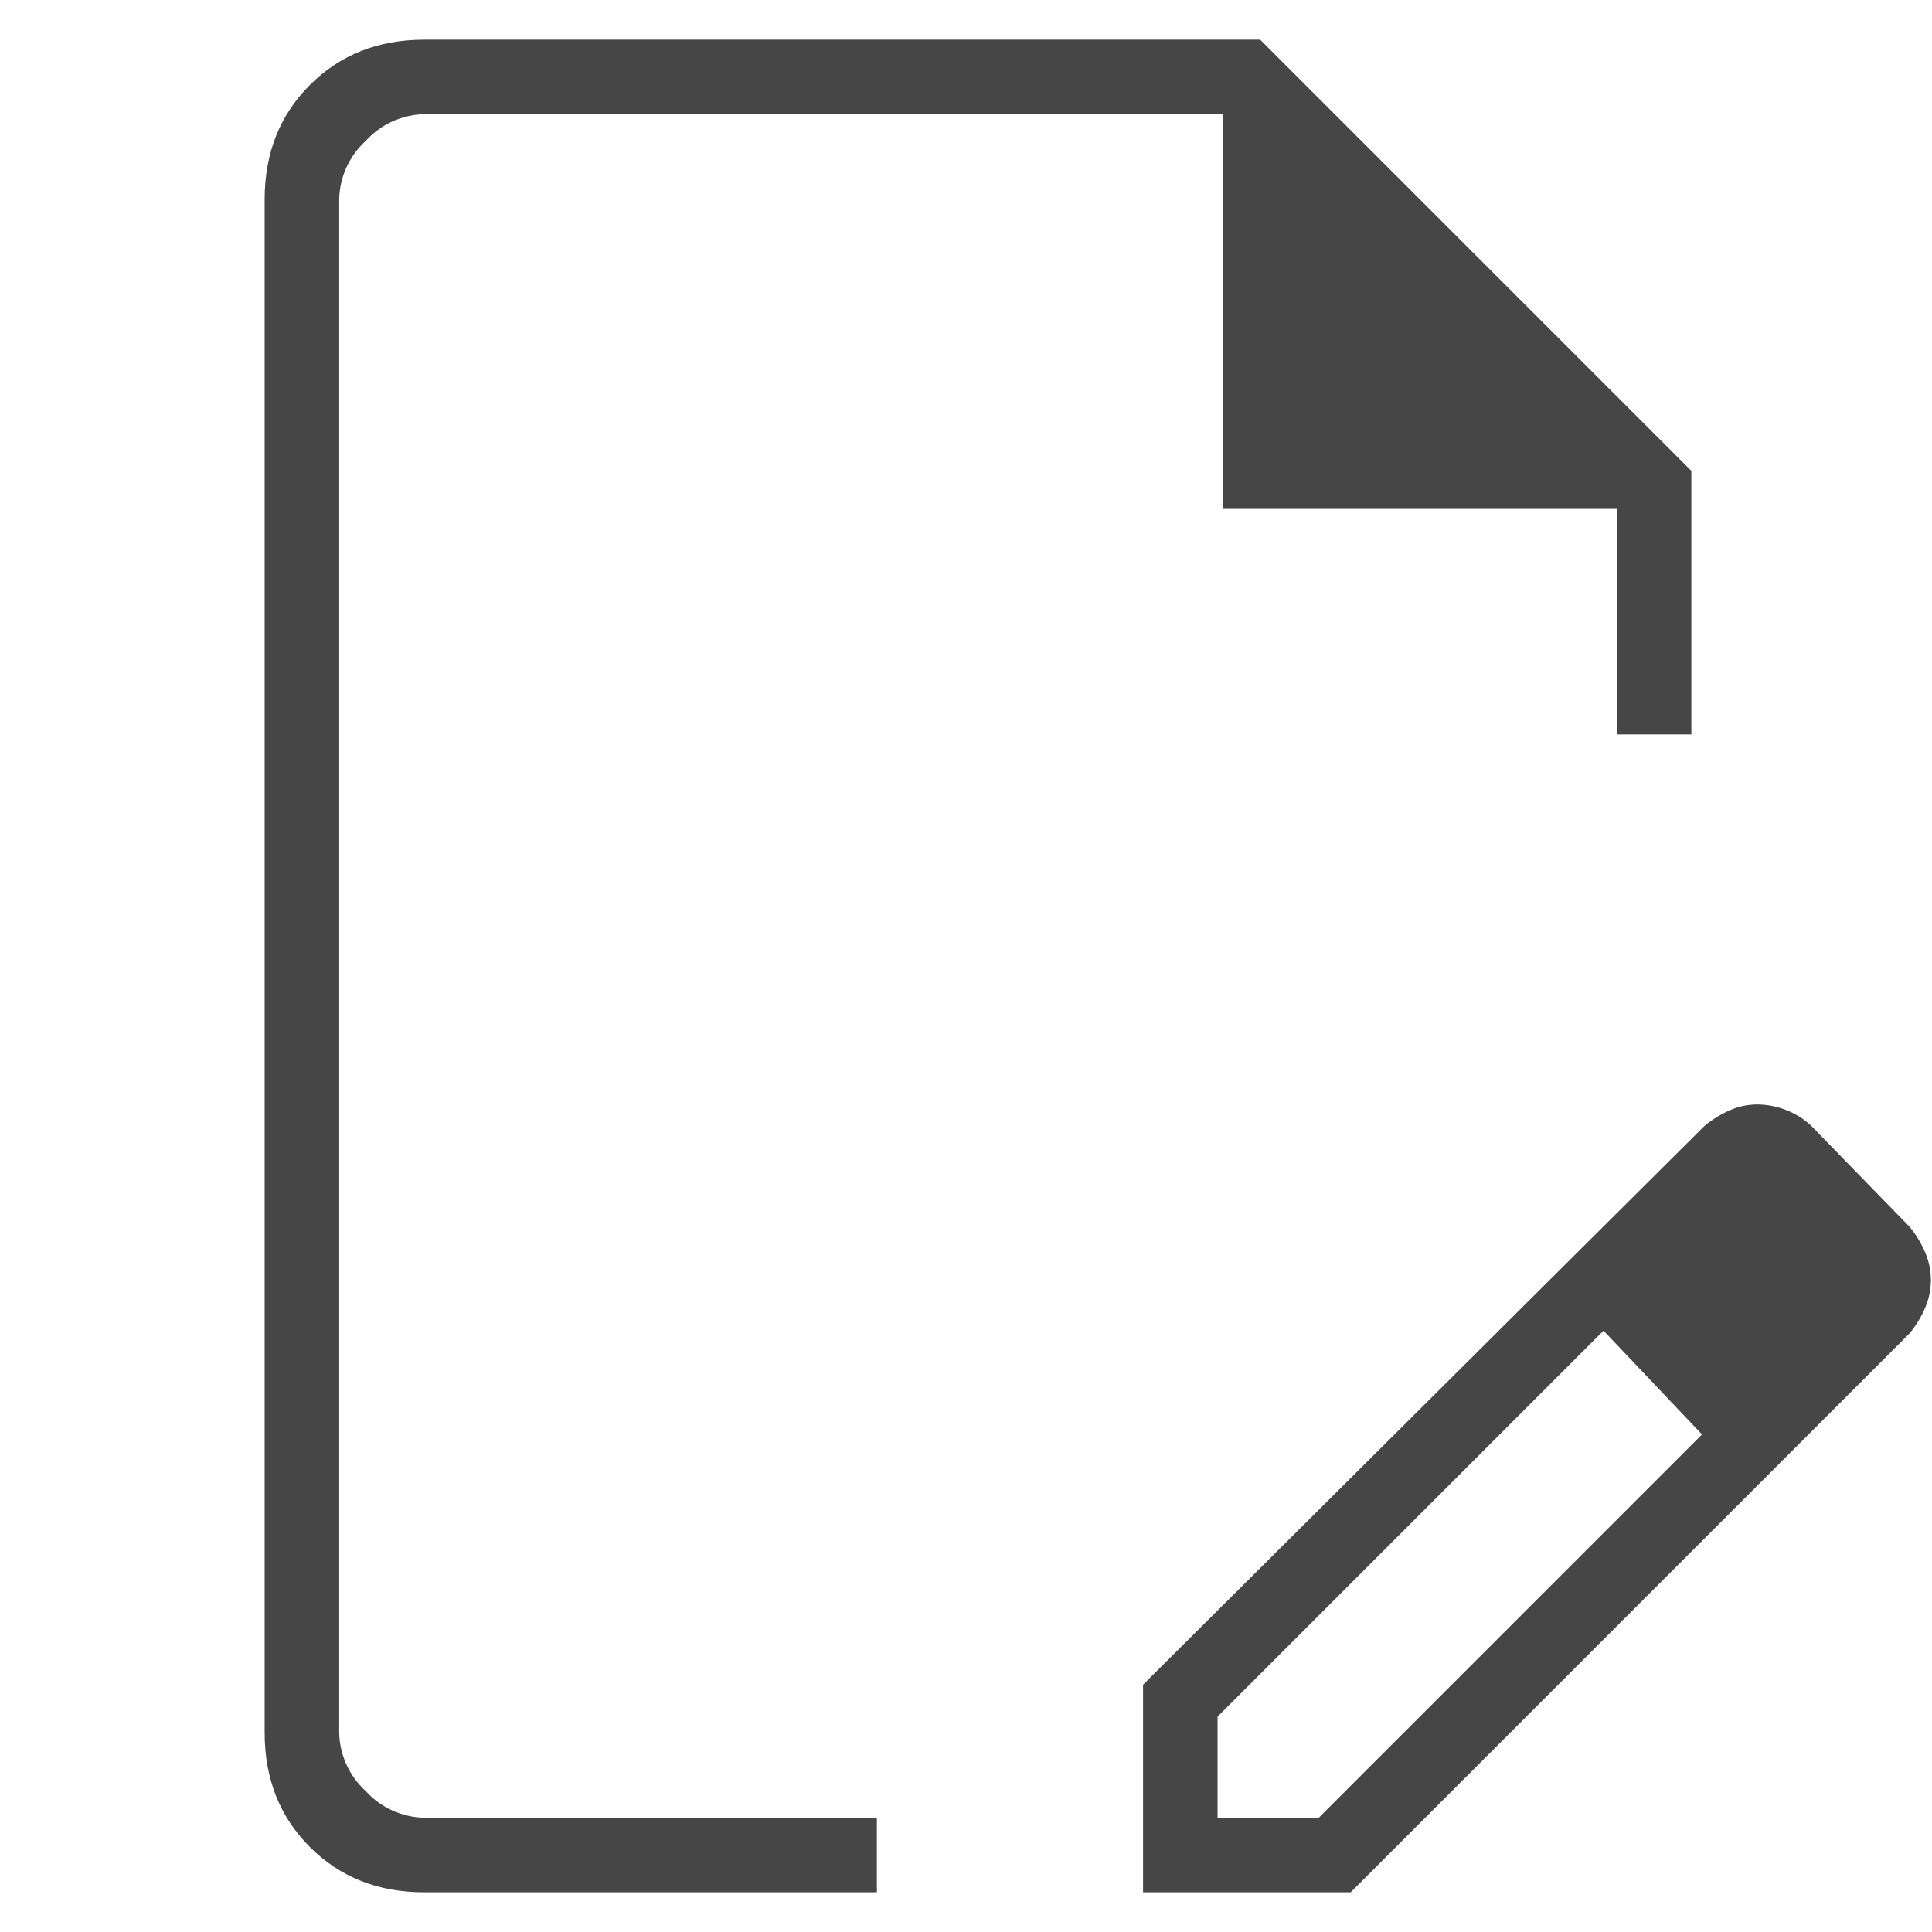 <svg xmlns="http://www.w3.org/2000/svg" width="292" height="292" viewBox="0 0 292 292" fill="none"><g clip-path="url(#clip0_61_47)"><path d="M172.759 286V254.621L257.644 170.138C258.848 169.148 260.188 168.335 261.623 167.724C262.87 167.202 264.207 166.931 265.558 166.924C267.023 166.929 268.474 167.2 269.842 167.724C271.284 168.268 272.607 169.088 273.736 170.138L288.621 185.425C289.619 186.64 290.432 187.996 291.035 189.448C291.557 190.725 291.829 192.091 291.835 193.471C291.829 194.851 291.557 196.217 291.035 197.494C290.432 198.946 289.619 200.302 288.621 201.517L204.138 286H172.759ZM184.023 274.735H199.31L257.241 216.8L250 208.747L242.356 201.115L184.023 259.448V274.735ZM64.138 286C57.165 286 51.398 283.72 46.838 279.161C42.278 274.602 39.999 268.835 40 261.862V30.138C40 23.165 42.28 17.398 46.839 12.838C51.398 8.278 57.165 5.998 64.139 5.999H190.46L255.632 71.171V111H244.368V76.8H184.828V17.26H64.138C62.467 17.294 60.82 17.668 59.298 18.36C57.776 19.052 56.411 20.046 55.287 21.283C54.05 22.407 53.056 23.772 52.364 25.294C51.672 26.816 51.298 28.463 51.264 30.134V261.858C51.298 263.529 51.672 265.176 52.364 266.698C53.056 268.22 54.05 269.584 55.287 270.709C56.411 271.946 57.776 272.94 59.298 273.632C60.82 274.324 62.467 274.698 64.138 274.732H132.529V286H64.138ZM250 208.747L242.356 201.115L257.241 216.805L250 208.747Z" fill="#474646"></path></g><defs><clipPath id="clip0_61_47"><rect width="251.839" height="280" fill="white" transform="translate(40 6)"></rect></clipPath></defs></svg>